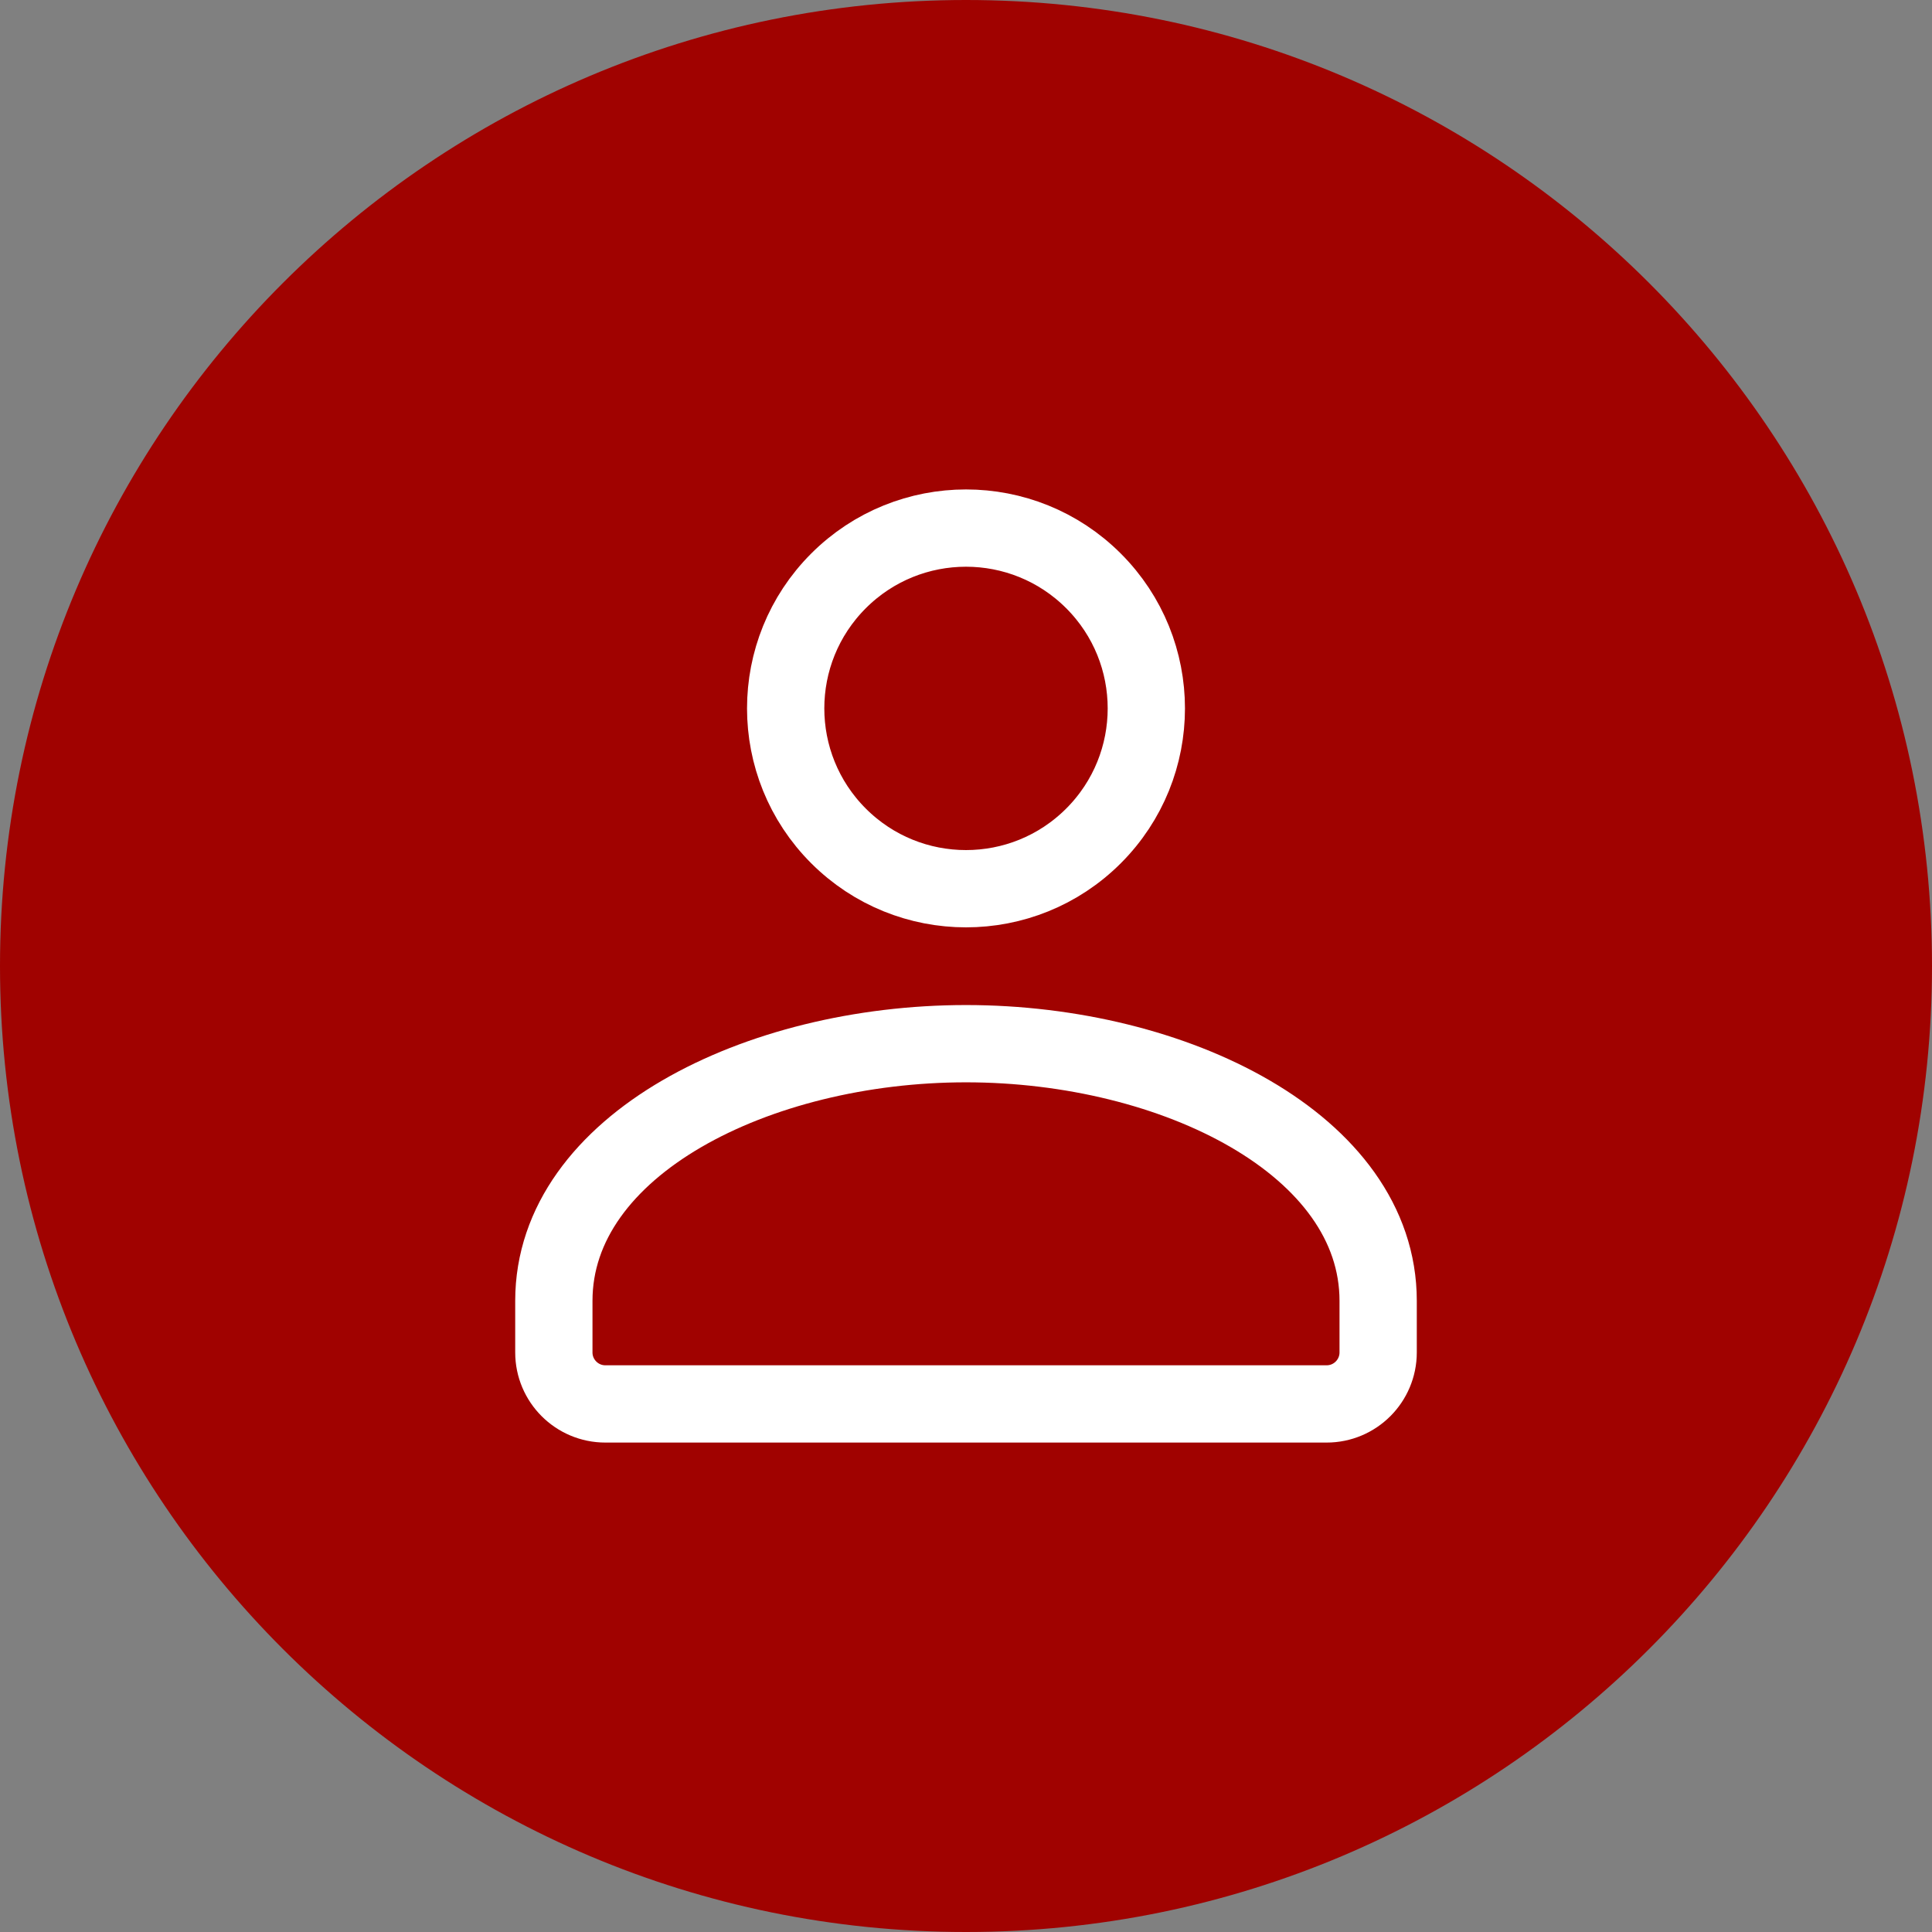 <svg width="100" height="100" viewBox="0 0 100 100" fill="none" xmlns="http://www.w3.org/2000/svg">
<rect x="0" y="0" width="100" height="100" fill="#808080" stroke="none"/>
<path d="M0 50C0 22.386 22.386 0 50 0C77.614 0 100 22.386 100 50C100 77.614 77.614 100 50 100C22.386 100 0 77.614 0 50Z" fill="#A00200"/>
<g clip-path="url(#clip0_614_385)">
<path d="M56.6 30.067C60.245 33.712 60.245 39.621 56.6 43.266C52.955 46.911 47.045 46.911 43.4 43.266C39.755 39.621 39.755 33.712 43.4 30.067C47.045 26.422 52.955 26.422 56.6 30.067" stroke="white" stroke-width="4" stroke-linecap="round" stroke-linejoin="round"/>
<path d="M28.667 67.333V70C28.667 71.472 29.861 72.667 31.333 72.667H68.667C70.139 72.667 71.333 71.472 71.333 70V67.333C71.333 59.264 60.795 54.021 50 54.021C39.205 54.021 28.667 59.264 28.667 67.333Z" stroke="white" stroke-width="4" stroke-linecap="round" stroke-linejoin="round"/>
</g>
<defs>
<clipPath id="clip0_614_385">
<rect width="64" height="64" fill="white" transform="translate(18 18)"/>
</clipPath>
</defs>
</svg>
